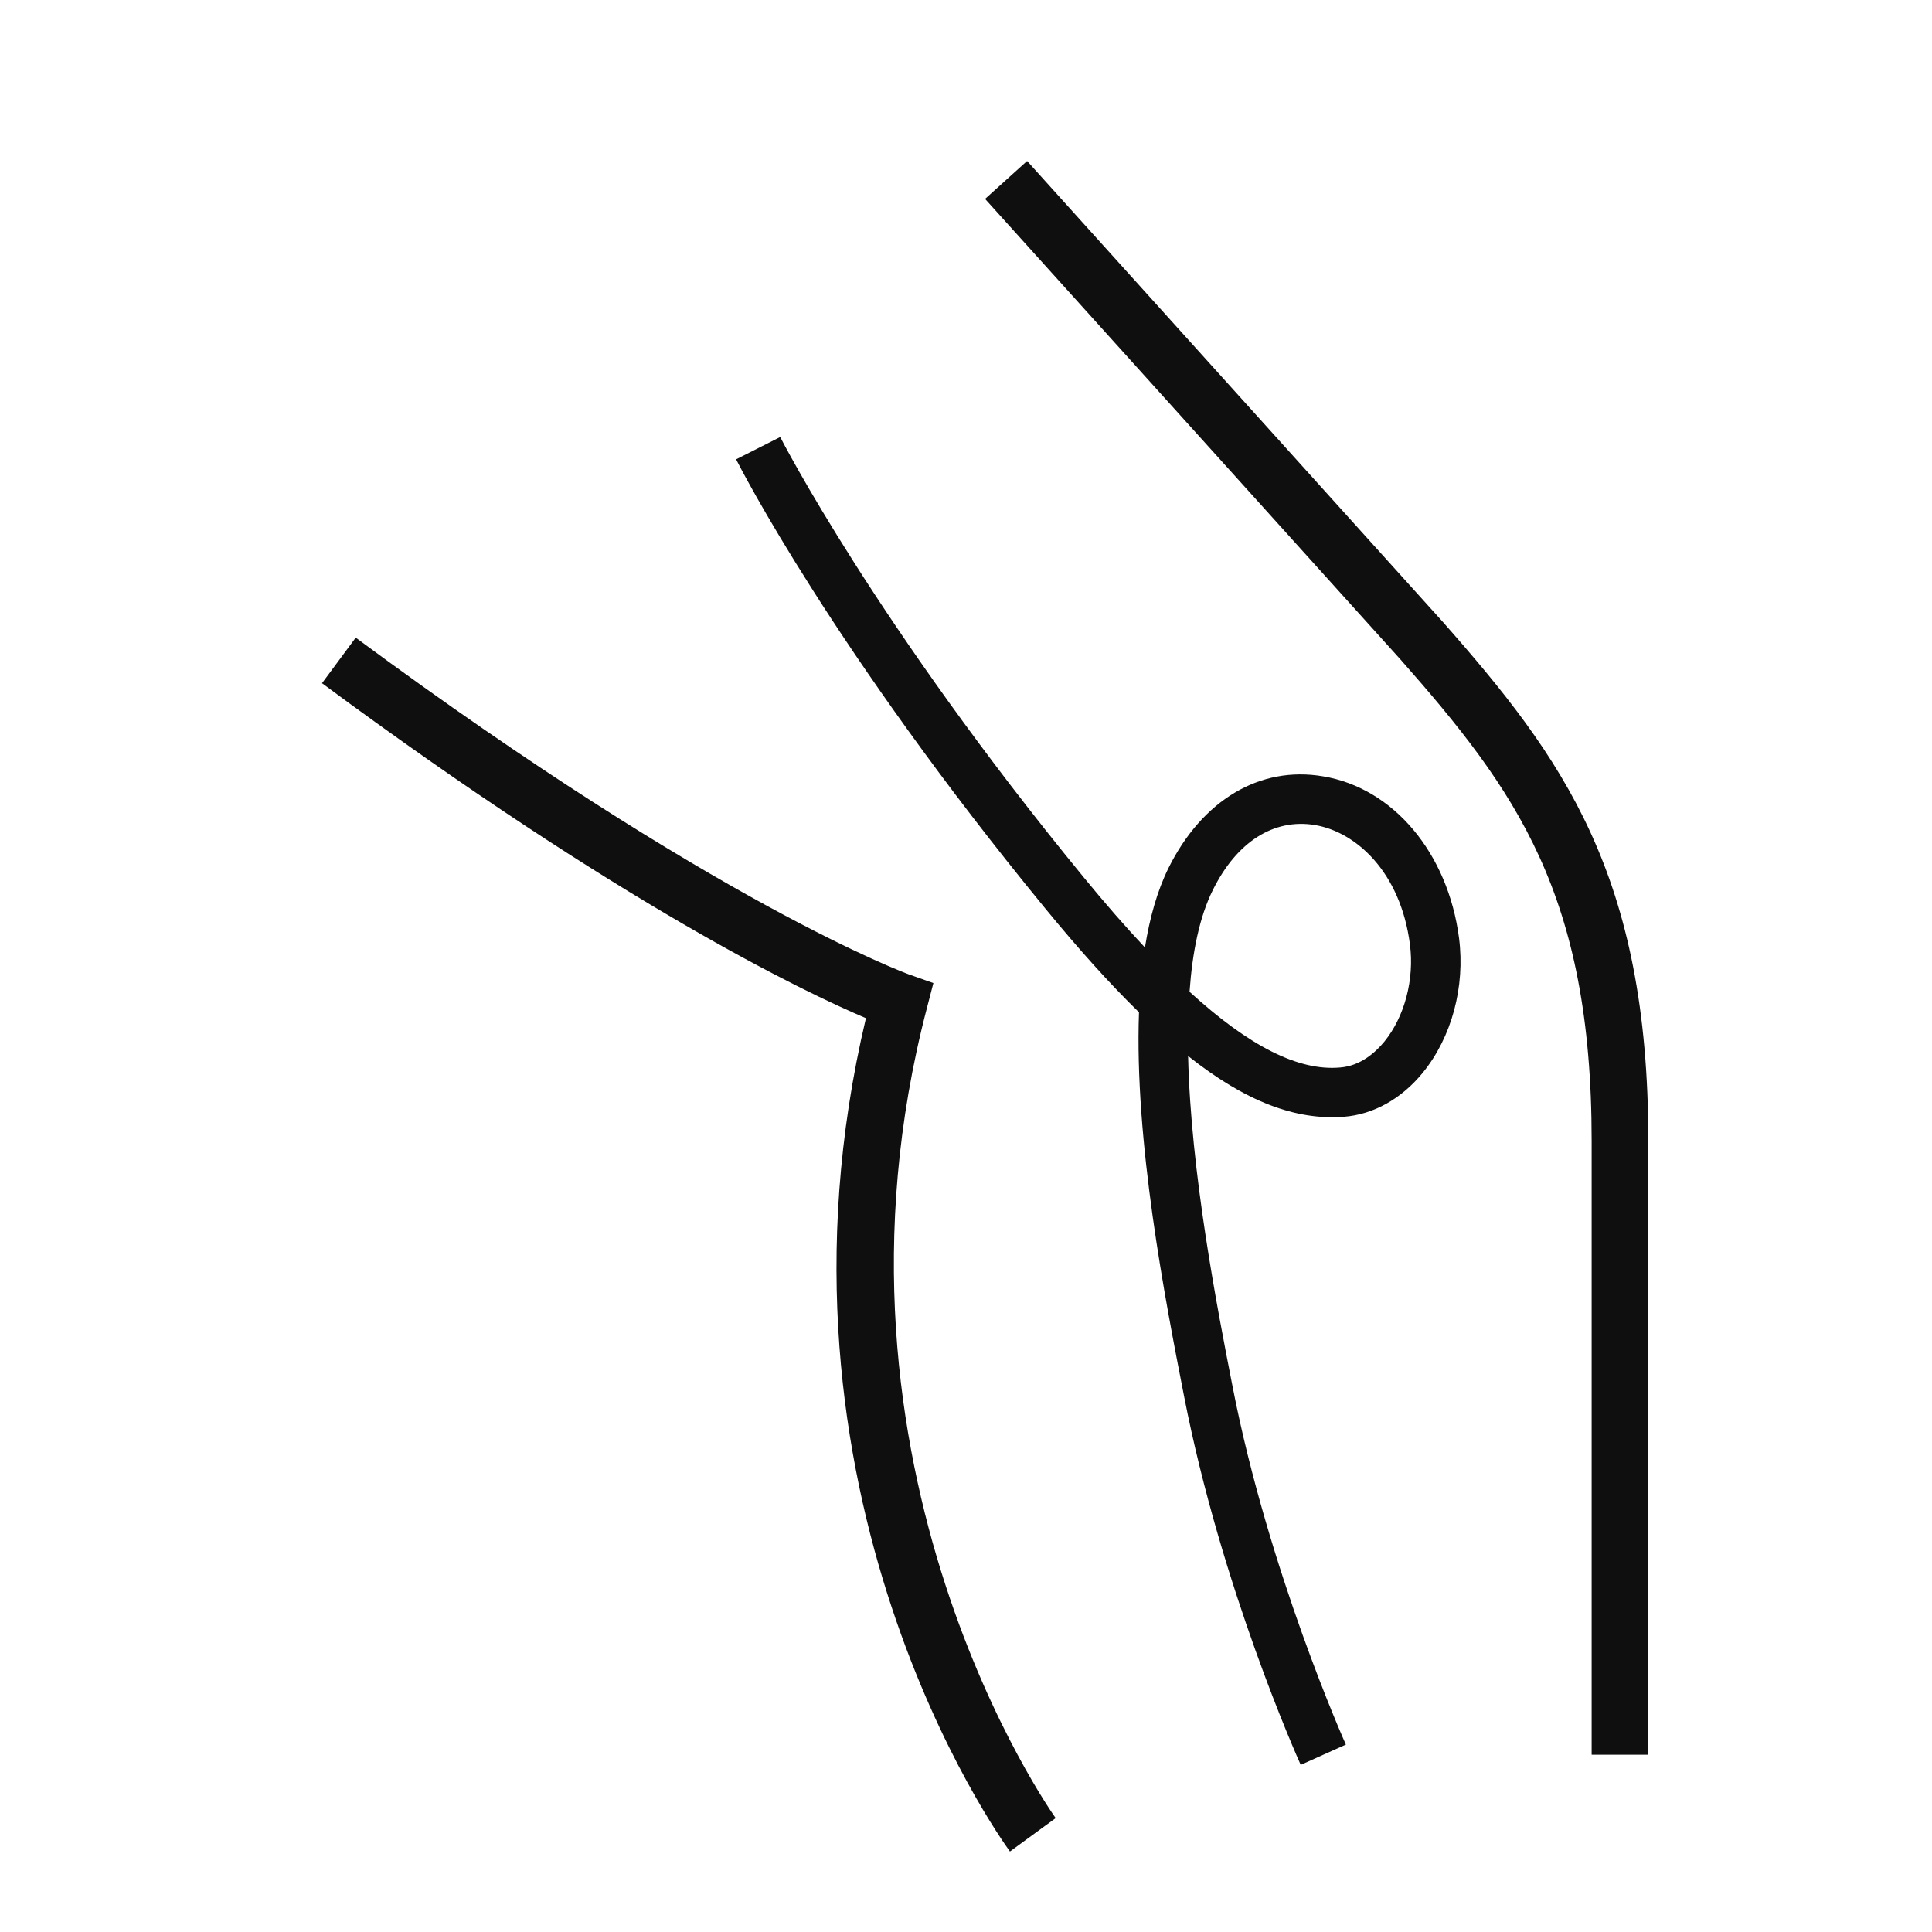 <svg xmlns="http://www.w3.org/2000/svg" fill="none" viewBox="0 0 24 24" height="24" width="24">
<path fill="#0F0F0F" d="M20.476 14.172V21.798H19.772V14.172C19.772 11.112 18.832 9.818 17.397 8.192L12.237 2.471L12.759 2L17.922 7.724C19.418 9.419 20.476 10.872 20.476 14.172ZM11.514 12.524L11.595 12.212L11.29 12.104C11.267 12.095 8.892 11.23 4.419 7.921L4 8.487C7.713 11.234 9.981 12.319 10.757 12.648C9.358 18.543 12.413 22.818 12.546 23L13.114 22.585C13.083 22.542 10.021 18.241 11.514 12.524ZM18.125 11.655C18.202 12.259 18.034 12.884 17.674 13.326C17.409 13.651 17.06 13.845 16.692 13.873C16.095 13.918 15.472 13.684 14.759 13.118C14.792 14.561 15.118 16.236 15.312 17.227C15.76 19.526 16.709 21.651 16.719 21.672L16.158 21.924C16.118 21.835 15.171 19.716 14.709 17.345C14.471 16.128 14.091 14.177 14.149 12.575C13.788 12.223 13.403 11.795 12.986 11.287C10.361 8.089 9.192 5.802 9.144 5.706L9.692 5.429C9.704 5.452 10.883 7.757 13.461 10.897C13.728 11.223 13.982 11.514 14.223 11.77C14.282 11.4 14.376 11.066 14.515 10.784C14.934 9.94 15.65 9.51 16.436 9.644C17.31 9.789 17.988 10.598 18.125 11.655ZM17.515 11.734C17.398 10.825 16.838 10.333 16.335 10.249C15.822 10.164 15.362 10.459 15.066 11.057C14.901 11.389 14.812 11.825 14.777 12.32C15.517 12.997 16.131 13.306 16.645 13.261C16.9 13.242 17.086 13.074 17.198 12.938C17.449 12.628 17.571 12.167 17.515 11.734Z"></path>
</svg>
